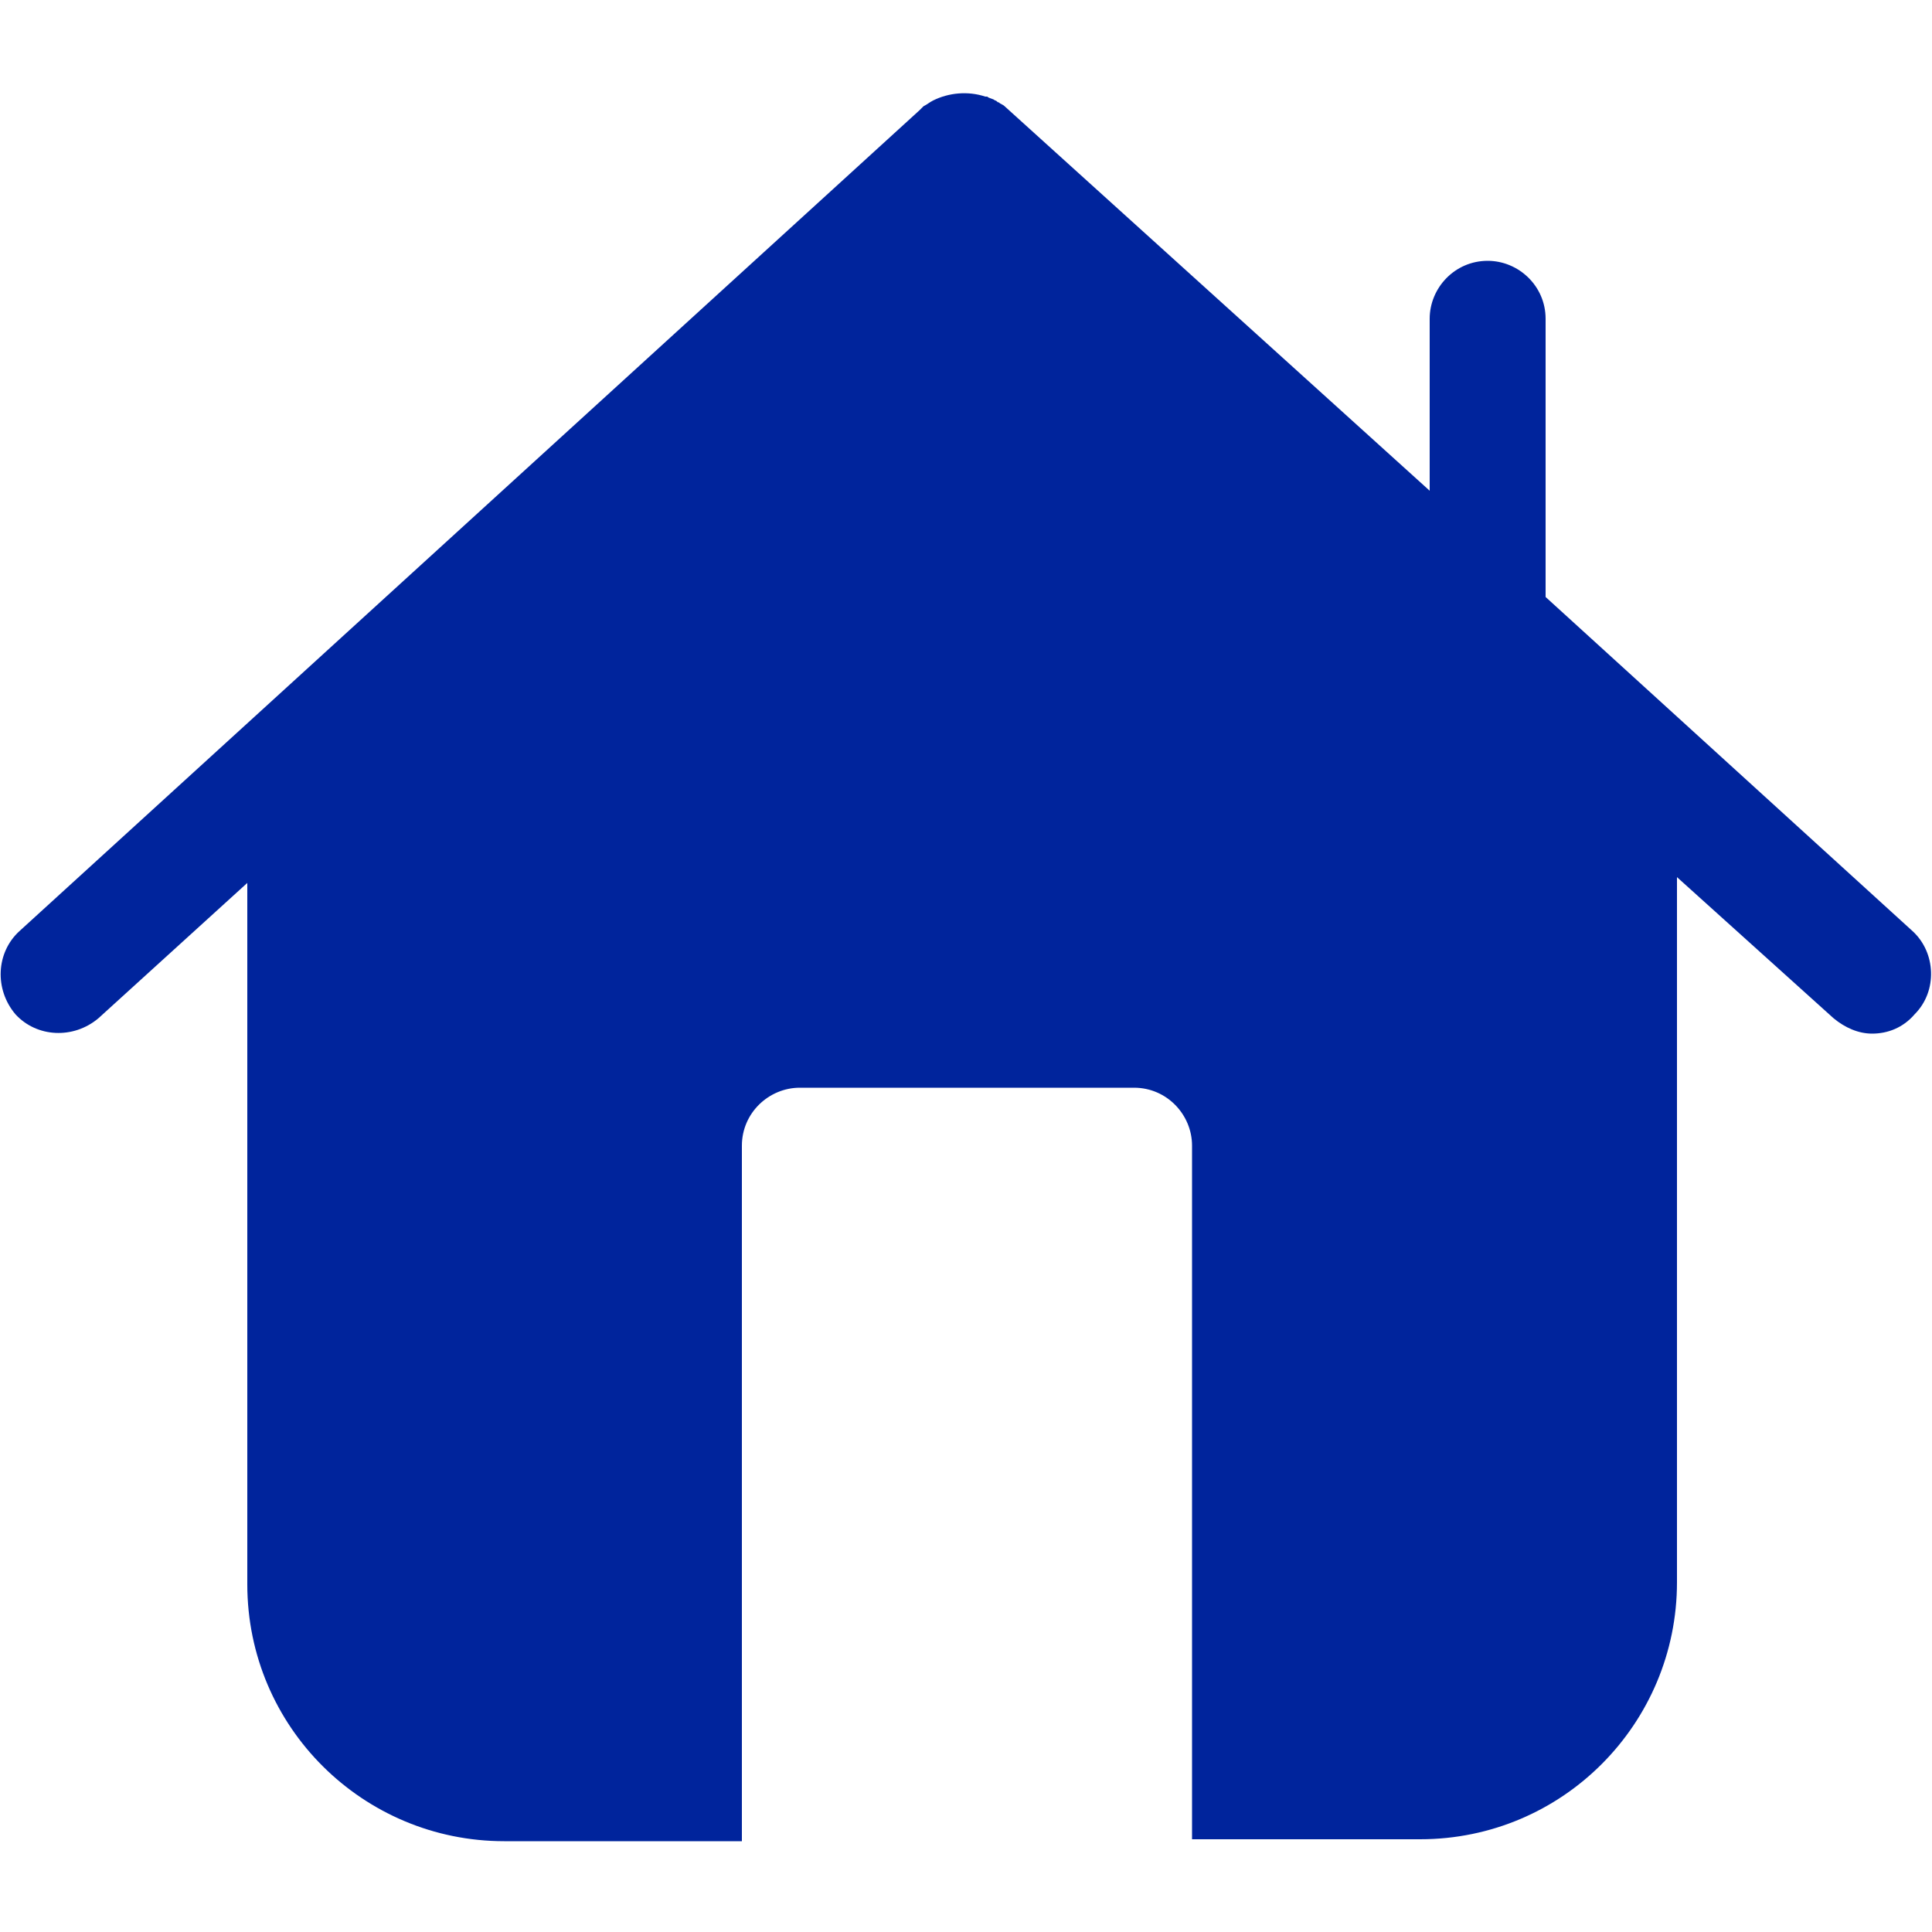 <?xml version="1.0" encoding="utf-8"?>
<svg version="1.1" xmlns="http://www.w3.org/2000/svg" viewBox="0 0 100 100">
	<path fill="#00249c" d="M99,48.2L80,30.9V16.5c0-1.7-1.4-3-3-3c-1.7,0-3,1.4-3,3v8.9L52,5.5c-0.1-0.1-0.2-0.1-0.3-0.2
	c-0.1,0-0.1-0.1-0.2-0.1c-0.1-0.1-0.3-0.1-0.4-0.2c0,0-0.1,0-0.1,0c-0.9-0.3-1.9-0.2-2.7,0.2c-0.2,0.1-0.3,0.2-0.5,0.3l-0.2,0.2
	L1,48.2c-1.2,1.1-1.3,3-0.2,4.3c1.1,1.2,3,1.3,4.3,0.2l7.7-7V82c0,7.4,6,13.3,13.3,13.3h12.3v-3.1V66.7v-7.4c0-1.7,1.4-3,3-3h17.3
	c1.7,0,3,1.4,3,3v7.4v25.4v3.1h11.8c7.4,0,13.3-6,13.3-13.3V45.4l8.1,7.3c0.6,0.5,1.3,0.8,2,0.8c0.8,0,1.6-0.3,2.2-1
	C100.3,51.3,100.2,49.3,99,48.2z"/>
</svg>
